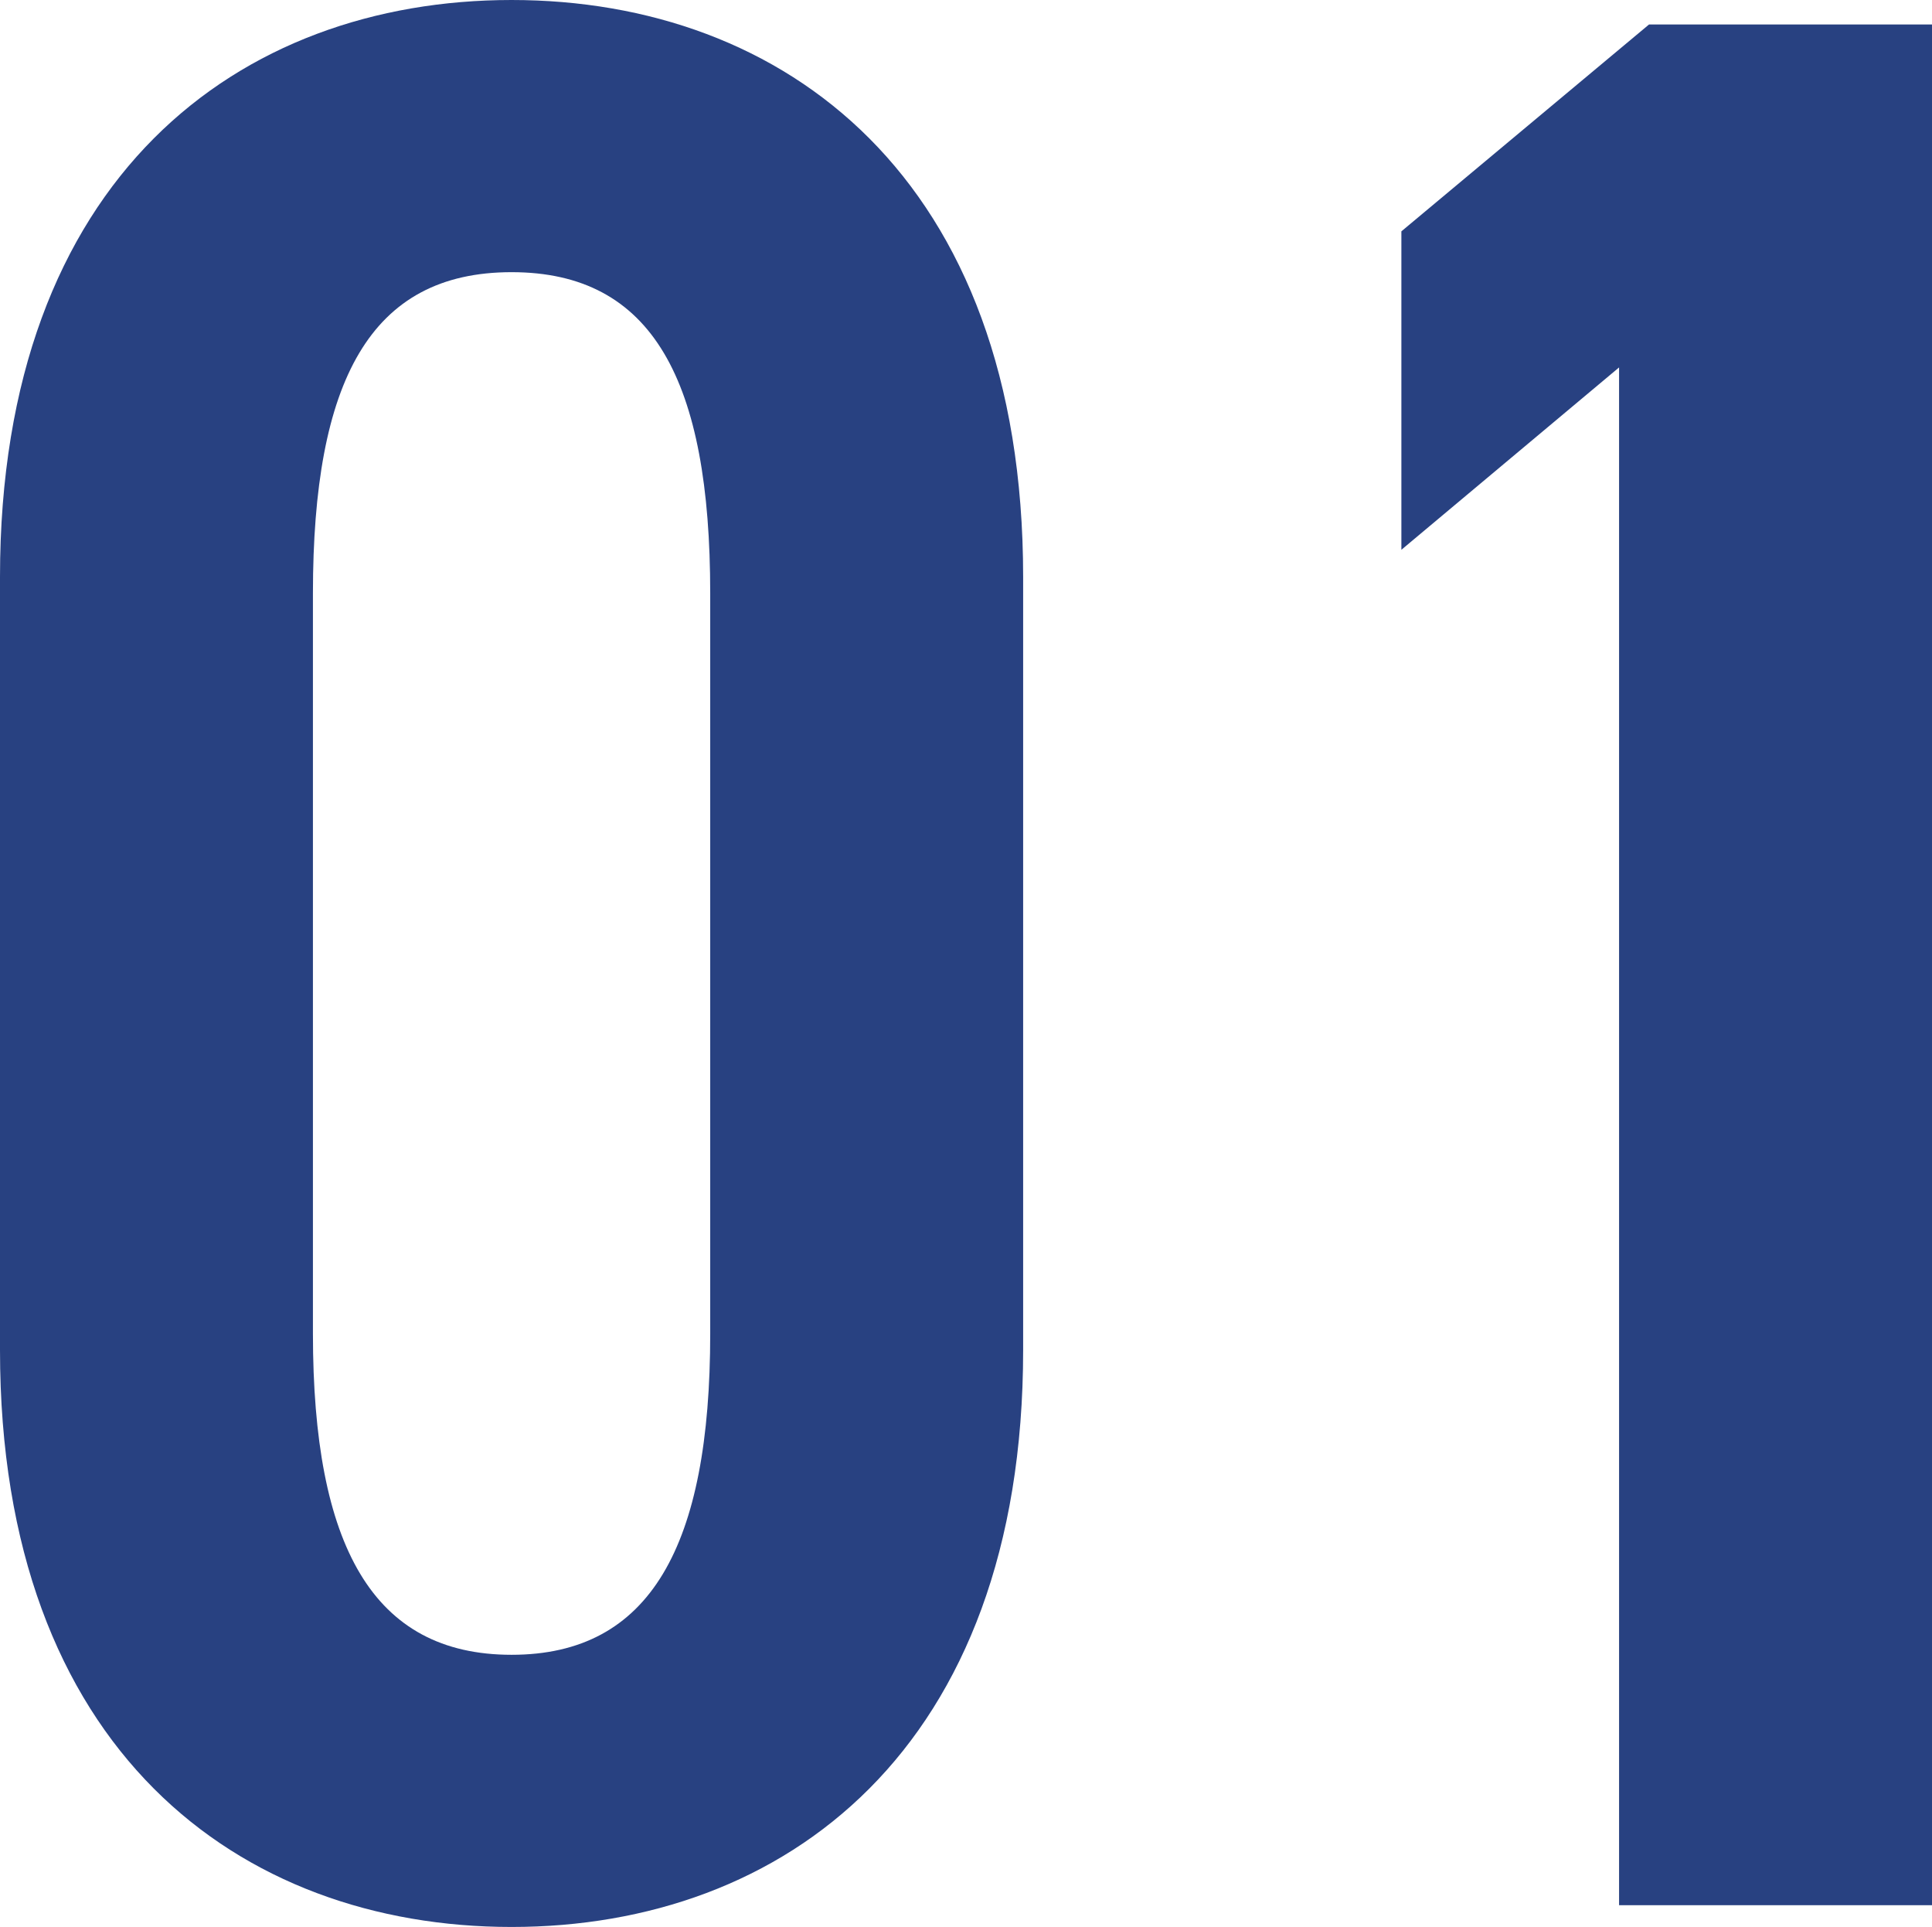 <svg xmlns="http://www.w3.org/2000/svg" viewBox="0 0 35.5 35.4"><defs><style>.cls-1{isolation:isolate;}.cls-2{fill:#284181;}</style></defs><g id="レイヤー_2" data-name="レイヤー 2"><g id="レイヤー_1-2" data-name="レイヤー 1"><g class="cls-1"><path class="cls-2" d="M9.4,35.4c-5,0-9.4-3.25-9.4-10.6V10.6C0,3.25,4.4,0,9.4,0s9.4,3.25,9.4,10.6V24.8C18.8,32.15,14.4,35.4,9.4,35.4ZM5.75,24.5c0,3.9,1.1,5.9,3.65,5.9s3.65-2,3.65-5.9V10.9C13.05,7,12,5,9.4,5S5.75,7,5.75,10.9Z"/><path class="cls-2" d="M35.5,35H29.75V6.75l-4,3.35V4.25L30.3.45h5.2Z"/></g></g></g></svg>